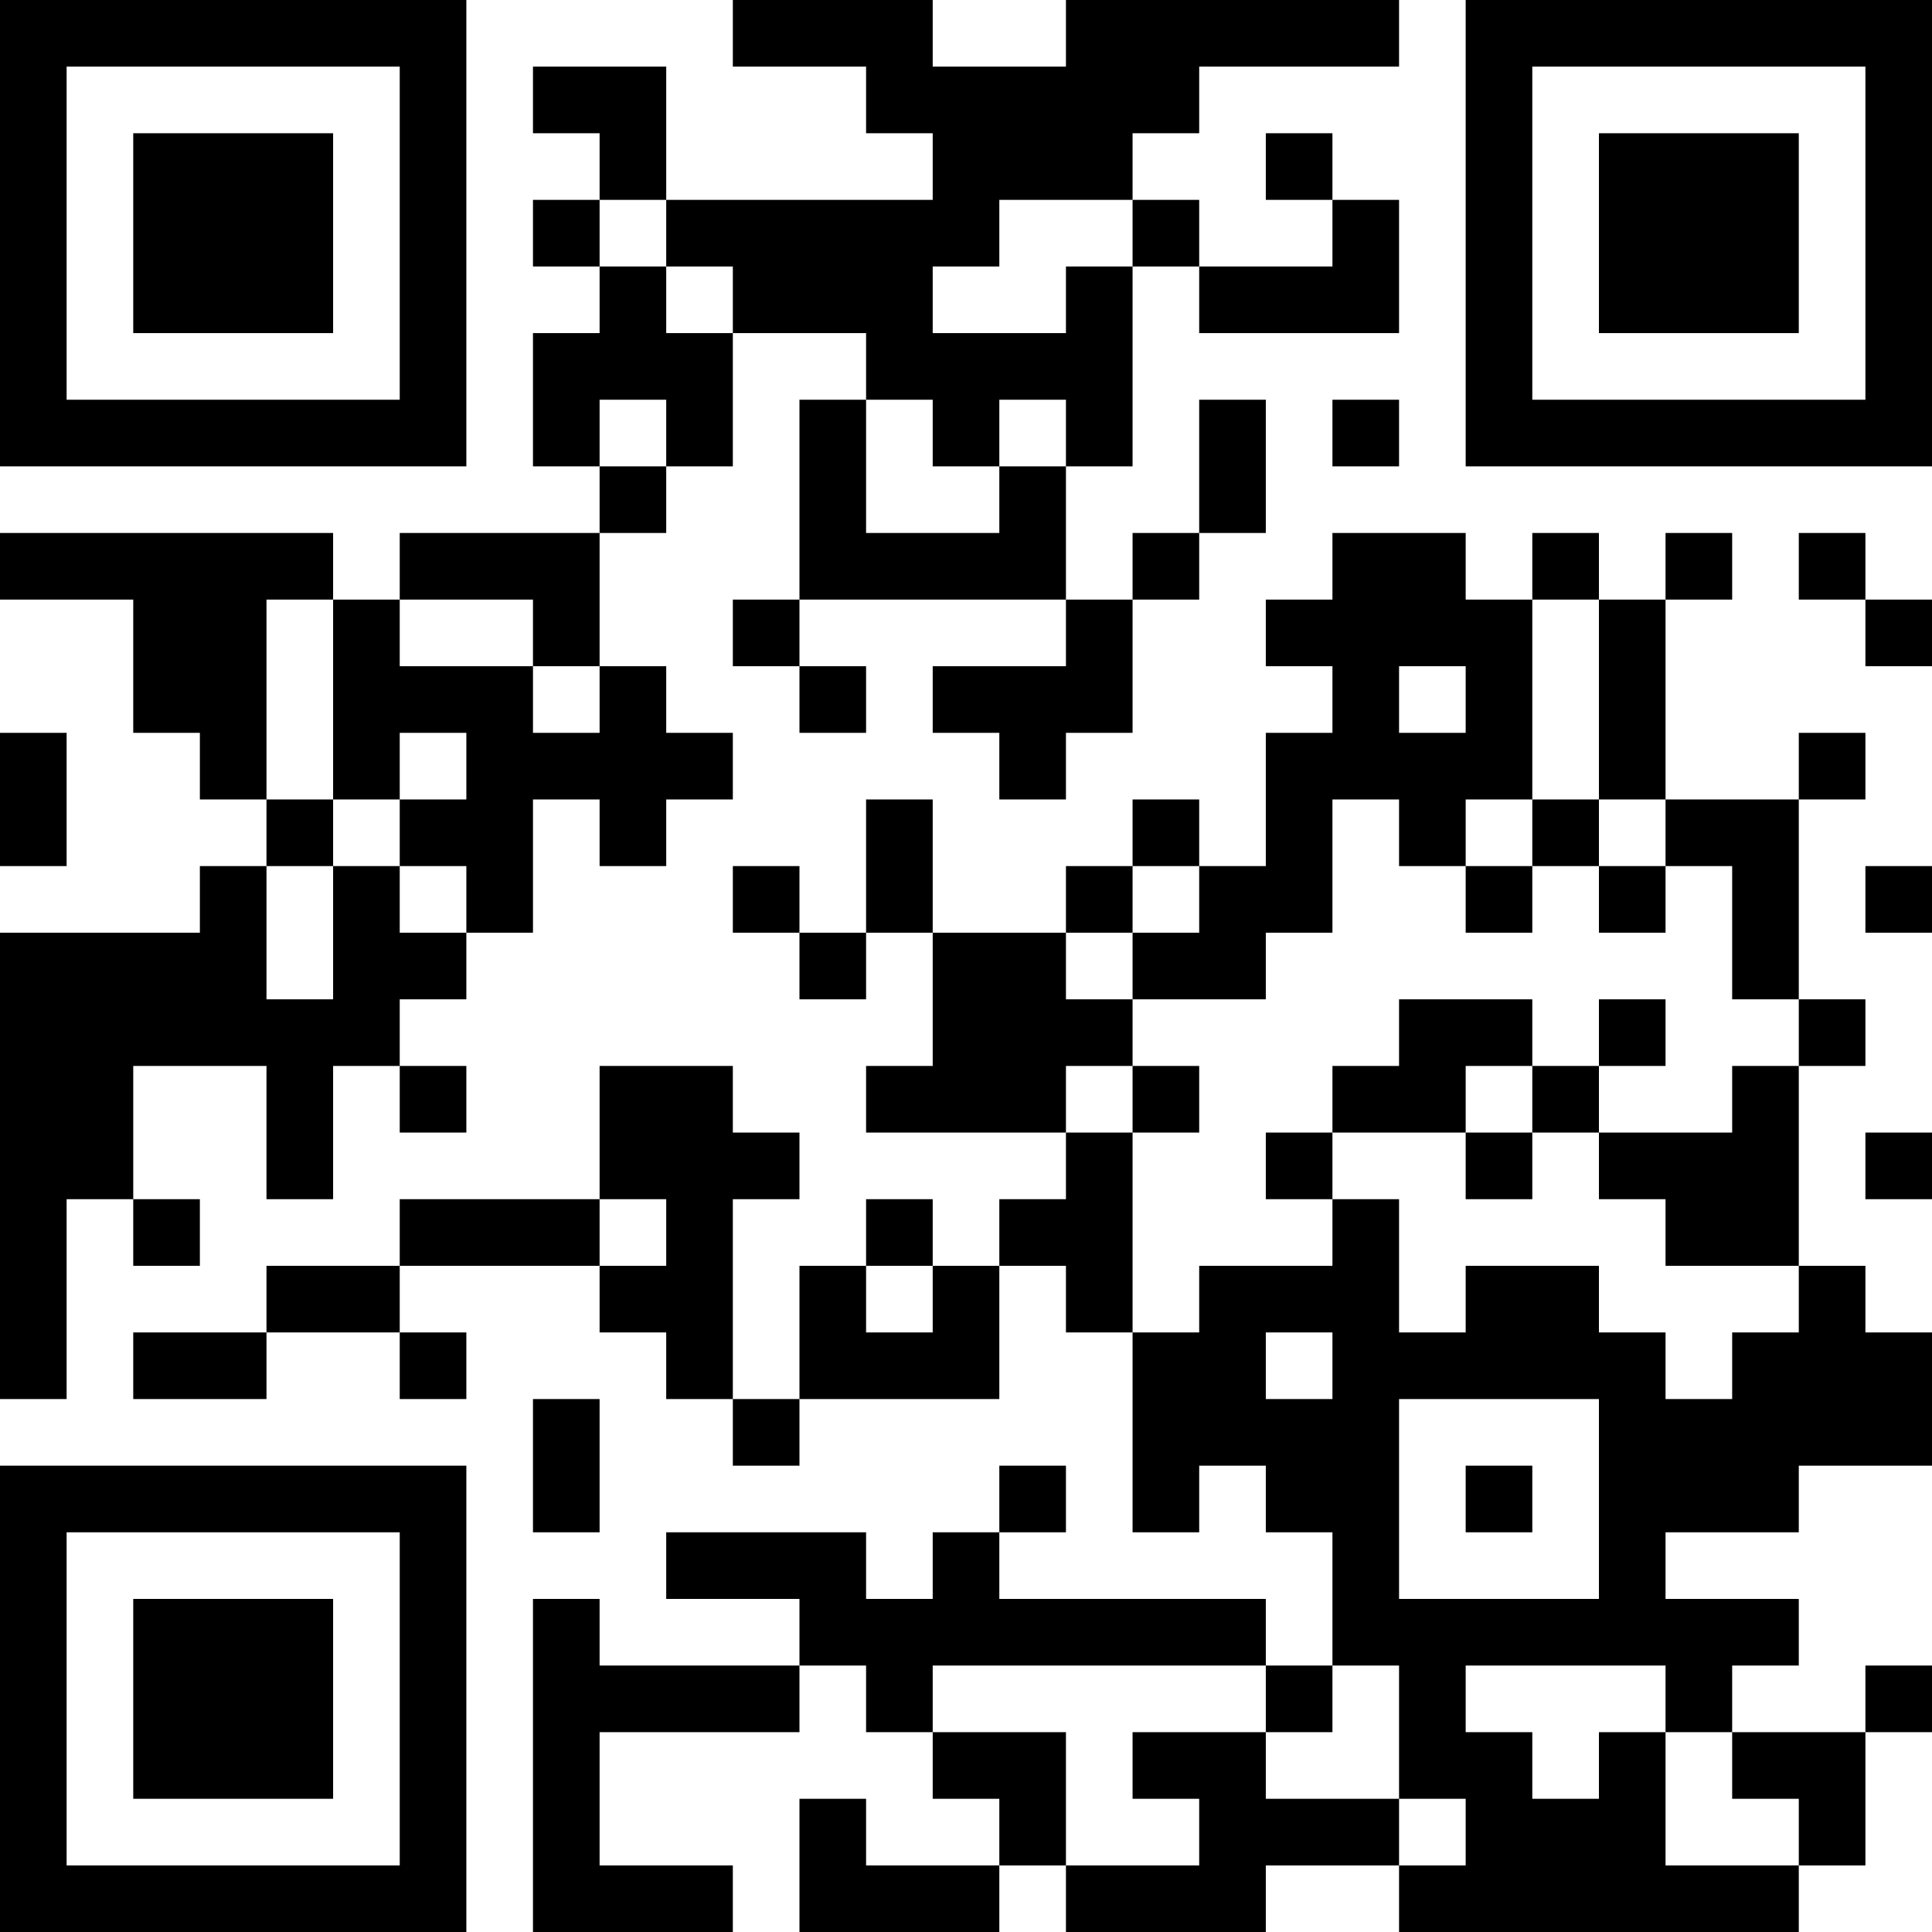 <?xml version="1.0" encoding="UTF-8"?>
<svg xmlns="http://www.w3.org/2000/svg" version="1.1" width="300" height="300" viewBox="0 0 300 300"><rect x="0" y="0" width="300" height="300" fill="#ffffff"/><g transform="scale(10.345)"><g transform="translate(0,0)"><path fill-rule="evenodd" d="M11 0L11 1L13 1L13 2L14 2L14 3L10 3L10 1L8 1L8 2L9 2L9 3L8 3L8 4L9 4L9 5L8 5L8 7L9 7L9 8L6 8L6 9L5 9L5 8L0 8L0 9L2 9L2 11L3 11L3 12L4 12L4 13L3 13L3 14L0 14L0 21L1 21L1 18L2 18L2 19L3 19L3 18L2 18L2 16L4 16L4 18L5 18L5 16L6 16L6 17L7 17L7 16L6 16L6 15L7 15L7 14L8 14L8 12L9 12L9 13L10 13L10 12L11 12L11 11L10 11L10 10L9 10L9 8L10 8L10 7L11 7L11 5L13 5L13 6L12 6L12 9L11 9L11 10L12 10L12 11L13 11L13 10L12 10L12 9L16 9L16 10L14 10L14 11L15 11L15 12L16 12L16 11L17 11L17 9L18 9L18 8L19 8L19 6L18 6L18 8L17 8L17 9L16 9L16 7L17 7L17 4L18 4L18 5L21 5L21 3L20 3L20 2L19 2L19 3L20 3L20 4L18 4L18 3L17 3L17 2L18 2L18 1L21 1L21 0L16 0L16 1L14 1L14 0ZM9 3L9 4L10 4L10 5L11 5L11 4L10 4L10 3ZM15 3L15 4L14 4L14 5L16 5L16 4L17 4L17 3ZM9 6L9 7L10 7L10 6ZM13 6L13 8L15 8L15 7L16 7L16 6L15 6L15 7L14 7L14 6ZM20 6L20 7L21 7L21 6ZM20 8L20 9L19 9L19 10L20 10L20 11L19 11L19 13L18 13L18 12L17 12L17 13L16 13L16 14L14 14L14 12L13 12L13 14L12 14L12 13L11 13L11 14L12 14L12 15L13 15L13 14L14 14L14 16L13 16L13 17L16 17L16 18L15 18L15 19L14 19L14 18L13 18L13 19L12 19L12 21L11 21L11 18L12 18L12 17L11 17L11 16L9 16L9 18L6 18L6 19L4 19L4 20L2 20L2 21L4 21L4 20L6 20L6 21L7 21L7 20L6 20L6 19L9 19L9 20L10 20L10 21L11 21L11 22L12 22L12 21L15 21L15 19L16 19L16 20L17 20L17 23L18 23L18 22L19 22L19 23L20 23L20 25L19 25L19 24L15 24L15 23L16 23L16 22L15 22L15 23L14 23L14 24L13 24L13 23L10 23L10 24L12 24L12 25L9 25L9 24L8 24L8 29L11 29L11 28L9 28L9 26L12 26L12 25L13 25L13 26L14 26L14 27L15 27L15 28L13 28L13 27L12 27L12 29L15 29L15 28L16 28L16 29L19 29L19 28L21 28L21 29L27 29L27 28L28 28L28 26L29 26L29 25L28 25L28 26L26 26L26 25L27 25L27 24L25 24L25 23L27 23L27 22L29 22L29 20L28 20L28 19L27 19L27 16L28 16L28 15L27 15L27 12L28 12L28 11L27 11L27 12L25 12L25 9L26 9L26 8L25 8L25 9L24 9L24 8L23 8L23 9L22 9L22 8ZM27 8L27 9L28 9L28 10L29 10L29 9L28 9L28 8ZM4 9L4 12L5 12L5 13L4 13L4 15L5 15L5 13L6 13L6 14L7 14L7 13L6 13L6 12L7 12L7 11L6 11L6 12L5 12L5 9ZM6 9L6 10L8 10L8 11L9 11L9 10L8 10L8 9ZM23 9L23 12L22 12L22 13L21 13L21 12L20 12L20 14L19 14L19 15L17 15L17 14L18 14L18 13L17 13L17 14L16 14L16 15L17 15L17 16L16 16L16 17L17 17L17 20L18 20L18 19L20 19L20 18L21 18L21 20L22 20L22 19L24 19L24 20L25 20L25 21L26 21L26 20L27 20L27 19L25 19L25 18L24 18L24 17L26 17L26 16L27 16L27 15L26 15L26 13L25 13L25 12L24 12L24 9ZM21 10L21 11L22 11L22 10ZM0 11L0 13L1 13L1 11ZM23 12L23 13L22 13L22 14L23 14L23 13L24 13L24 14L25 14L25 13L24 13L24 12ZM28 13L28 14L29 14L29 13ZM21 15L21 16L20 16L20 17L19 17L19 18L20 18L20 17L22 17L22 18L23 18L23 17L24 17L24 16L25 16L25 15L24 15L24 16L23 16L23 15ZM17 16L17 17L18 17L18 16ZM22 16L22 17L23 17L23 16ZM28 17L28 18L29 18L29 17ZM9 18L9 19L10 19L10 18ZM13 19L13 20L14 20L14 19ZM19 20L19 21L20 21L20 20ZM8 21L8 23L9 23L9 21ZM21 21L21 24L24 24L24 21ZM22 22L22 23L23 23L23 22ZM14 25L14 26L16 26L16 28L18 28L18 27L17 27L17 26L19 26L19 27L21 27L21 28L22 28L22 27L21 27L21 25L20 25L20 26L19 26L19 25ZM22 25L22 26L23 26L23 27L24 27L24 26L25 26L25 28L27 28L27 27L26 27L26 26L25 26L25 25ZM0 0L0 7L7 7L7 0ZM1 1L1 6L6 6L6 1ZM2 2L2 5L5 5L5 2ZM22 0L22 7L29 7L29 0ZM23 1L23 6L28 6L28 1ZM24 2L24 5L27 5L27 2ZM0 22L0 29L7 29L7 22ZM1 23L1 28L6 28L6 23ZM2 24L2 27L5 27L5 24Z" fill="#000000"/></g></g></svg>
